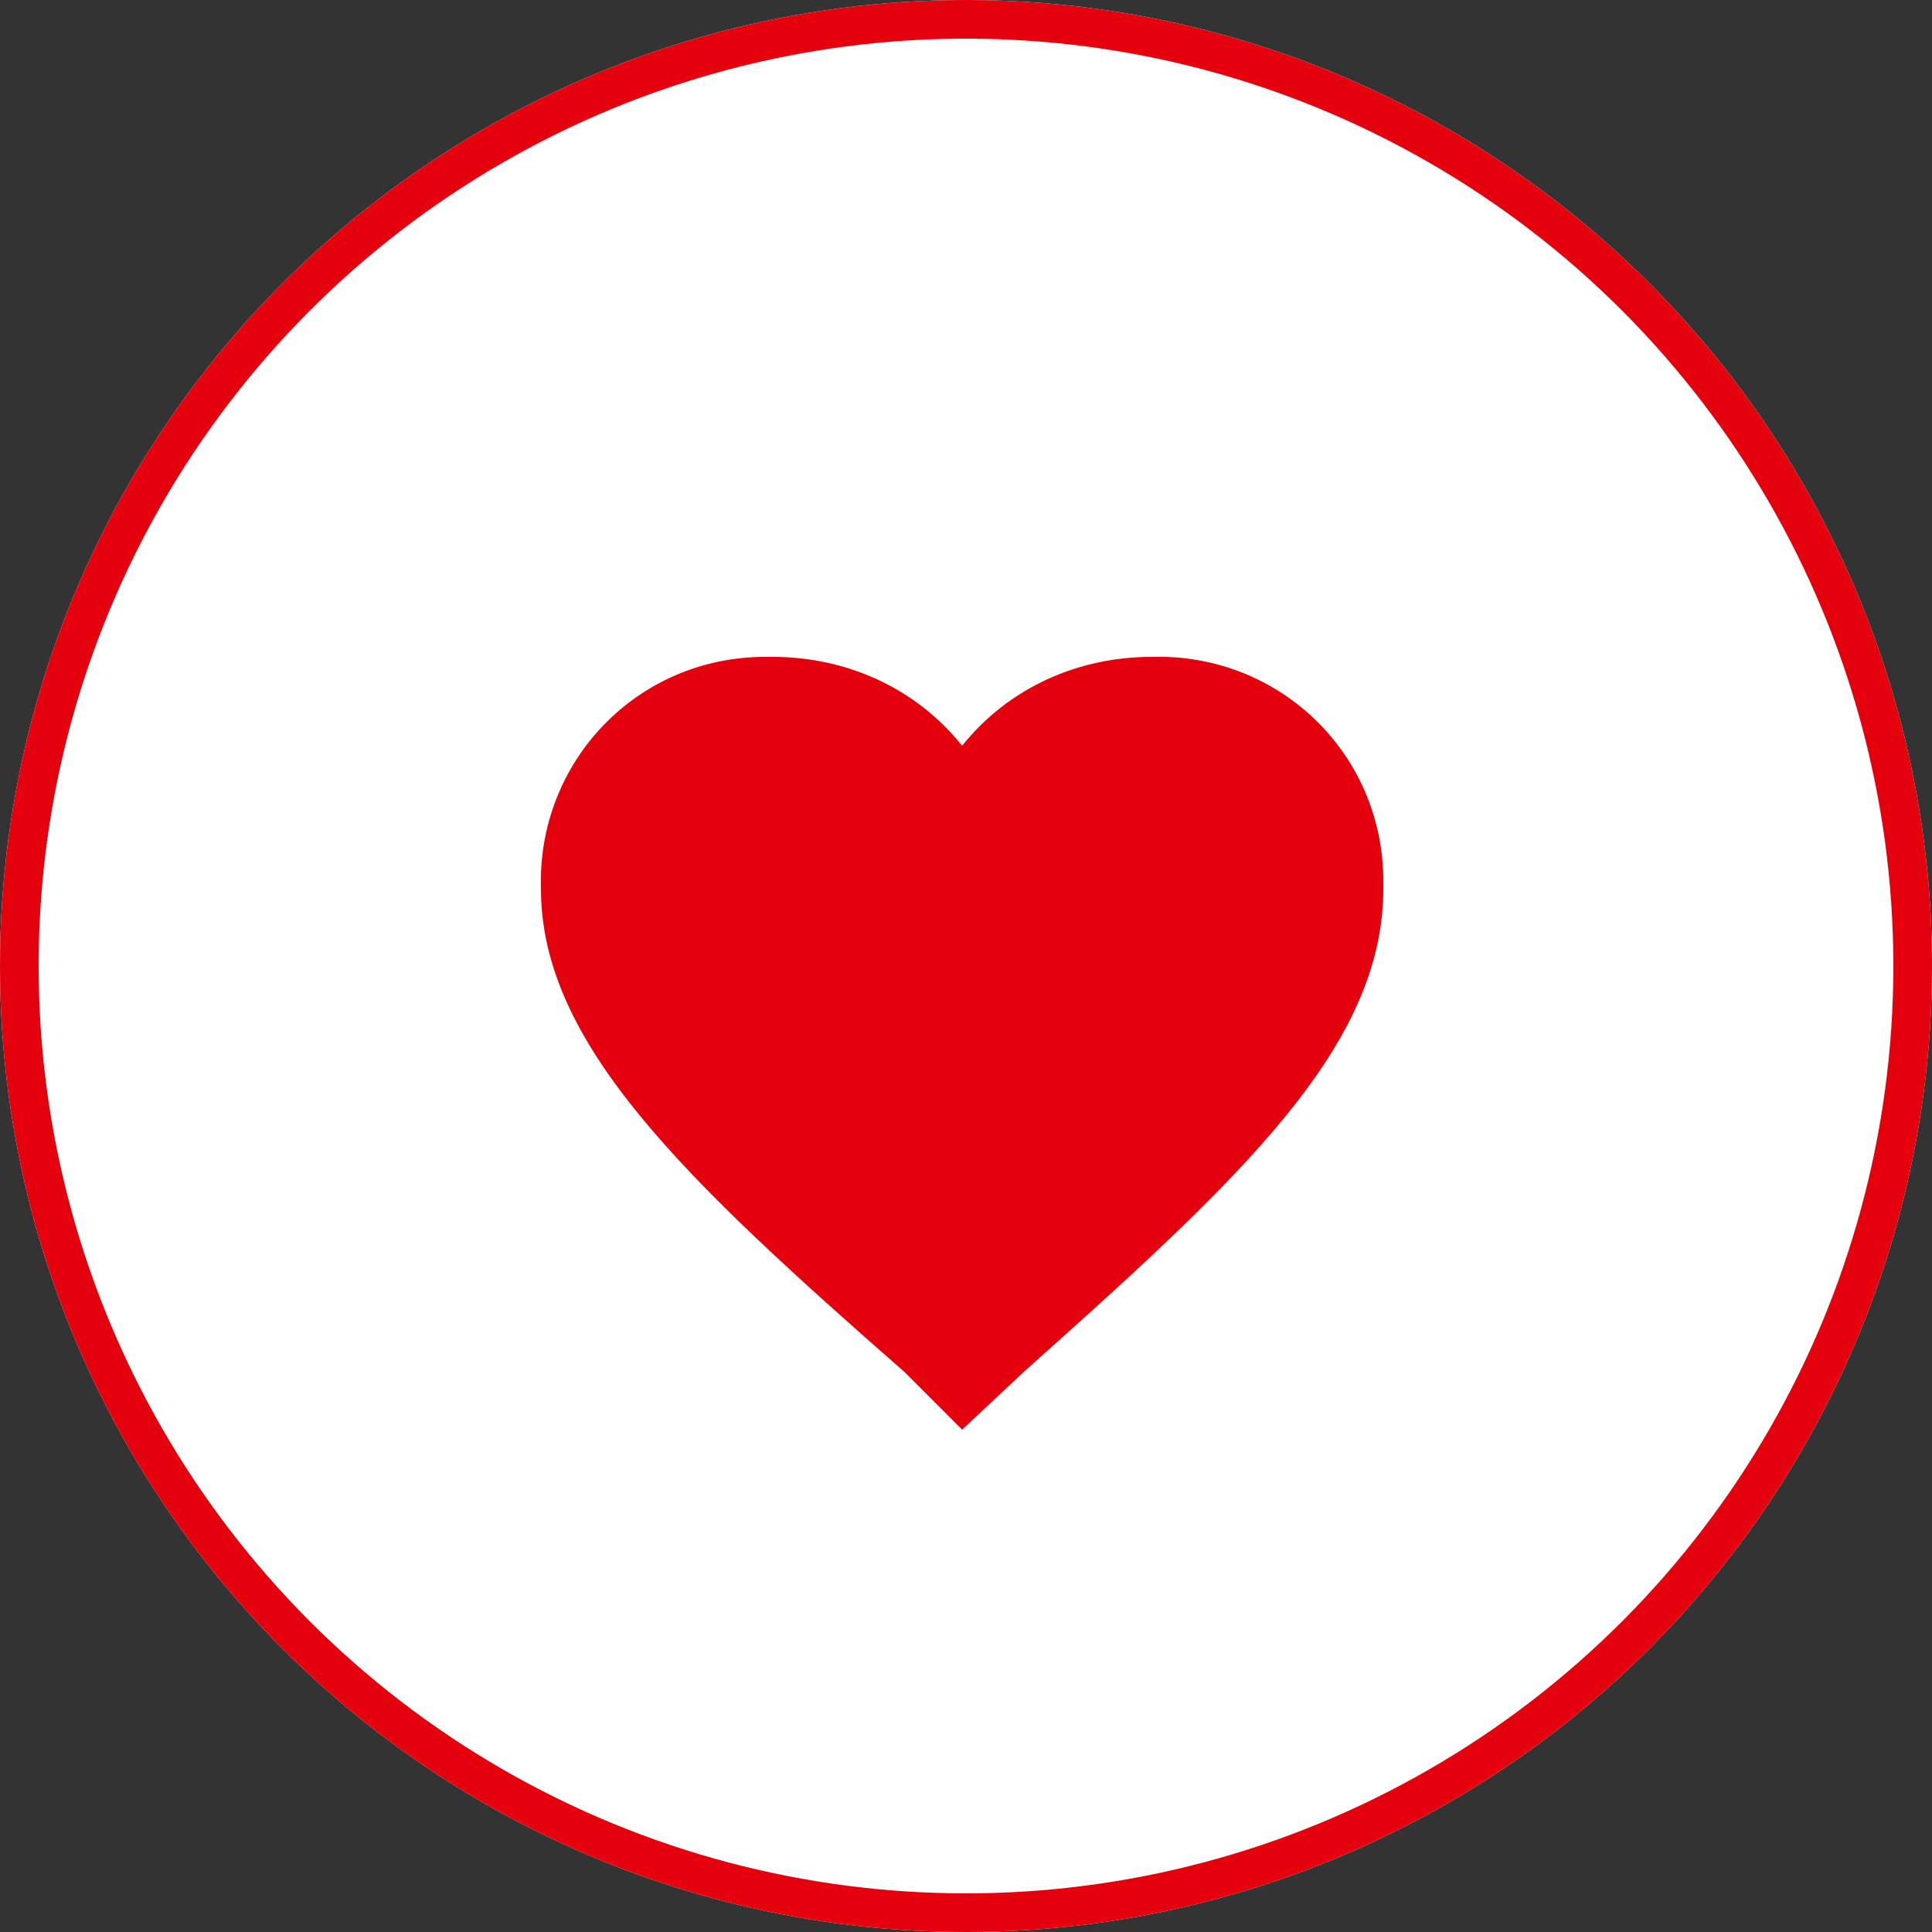 <?xml version="1.0" encoding="utf-8"?>
<!-- Generator: Adobe Illustrator 22.0.1, SVG Export Plug-In . SVG Version: 6.00 Build 0)  -->
<svg version="1.1" id="圖層_1" xmlns="http://www.w3.org/2000/svg" xmlns:xlink="http://www.w3.org/1999/xlink" x="0px" y="0px"
	 viewBox="0 0 50 50" style="enable-background:new 0 0 50 50;" xml:space="preserve">
<rect x="0" y="0" width="50" height="50" fill="#333333" stroke="none"/>
<style type="text/css">
	.st0{fill:none;}
	.st1{fill:#FFFFFF;}
	.st2{fill:none;stroke:#E5000E;}
	.st3{fill:#E5000E;}
</style>
<rect class="st0" width="50" height="50"/>
<g id="Group_34" transform="translate(0 161)">
	<g id="Ellipse_5-2" transform="translate(1298 932)">
		<circle class="st1" cx="-1273" cy="-1068" r="25"/>
		<circle class="st2" cx="-1273" cy="-1068" r="24.5"/>
	</g>
	<path id="Path_89" class="st3" d="M24.9-124l-1.5-1.5c-5.7-5-9.4-8.5-9.4-12.5c-0.1-3.3,2.5-6,5.8-6c0.1,0,0.2,0,0.2,0
		c1.9,0,3.7,0.8,4.9,2.3c1.2-1.5,3-2.3,4.9-2.3c3.3-0.1,6,2.5,6,5.8c0,0.1,0,0.2,0,0.2c0,4.1-3.7,7.5-9.3,12.5L24.9-124z"/>
</g>
</svg>
